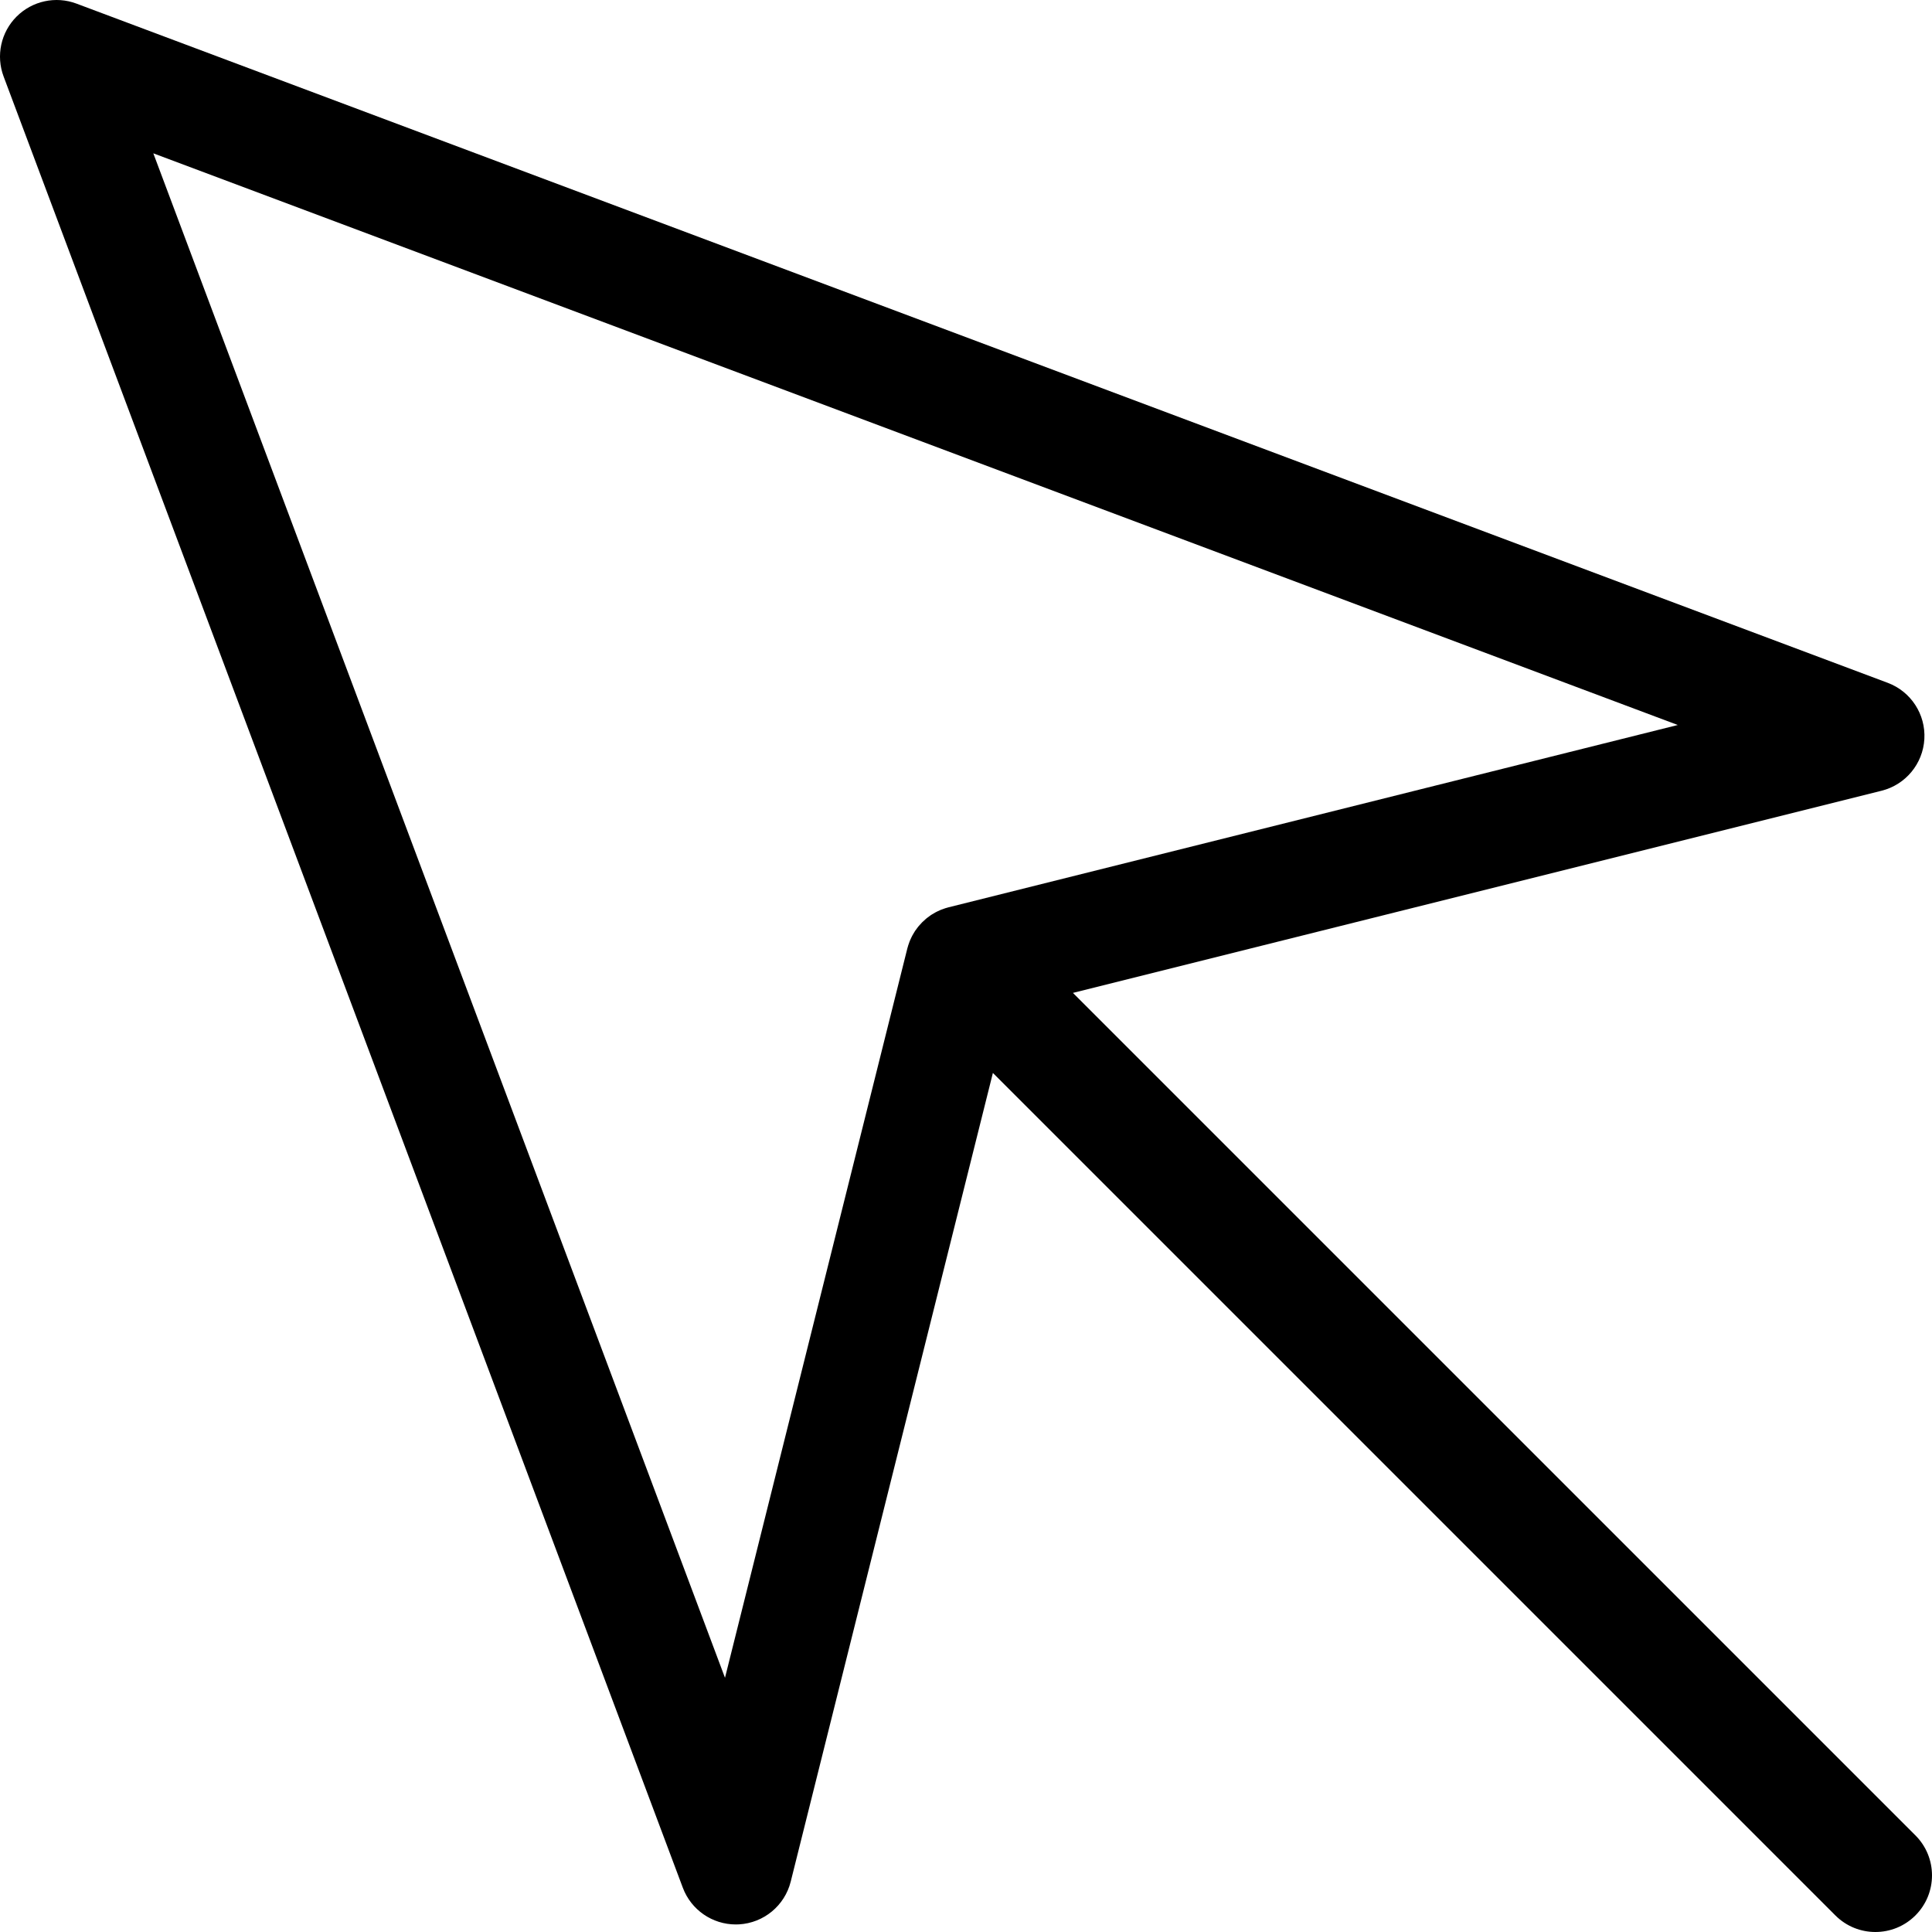 <?xml version="1.0" encoding="UTF-8" standalone="no"?><!-- icon666.com - MILLIONS OF FREE VECTOR ICONS --><svg width="1024" height="1024" version="1.1" id="Capa_1" xmlns="http://www.w3.org/2000/svg" xmlns:xlink="http://www.w3.org/1999/xlink" x="0px" y="0px" viewBox="0 0 512 512" style="enable-background:new 0 0 512 512;" xml:space="preserve"><g><g><path d="M507.607,486.394L284.34,263.127l214.298-53.574c6.37-1.593,10.965-7.144,11.338-13.699 c0.373-6.555-3.561-12.592-9.709-14.898l-480-180C14.761-1.109,8.554,0.235,4.394,4.394C0.235,8.553-1.11,14.76,0.955,20.267 l180,480c2.205,5.879,7.82,9.733,14.039,9.733c0.285,0,0.572-0.008,0.858-0.024c6.557-0.373,12.107-4.967,13.699-11.337 l53.575-214.299l223.267,223.267c2.93,2.929,6.769,4.393,10.607,4.393s7.678-1.464,10.606-4.394 C513.465,501.749,513.465,492.252,507.607,486.394z M251.362,240.448c-0.121,0.03-0.239,0.07-0.358,0.103 c-0.154,0.042-0.308,0.085-0.46,0.132c-0.351,0.109-0.698,0.229-1.037,0.363c-0.139,0.055-0.275,0.116-0.413,0.175 c-0.286,0.123-0.568,0.253-0.844,0.392c-0.146,0.074-0.29,0.15-0.434,0.228c-0.302,0.165-0.597,0.339-0.885,0.523 c-0.086,0.055-0.172,0.106-0.257,0.163c-0.343,0.229-0.673,0.476-0.995,0.732c-0.095,0.075-0.188,0.152-0.282,0.23 c-0.692,0.578-1.331,1.216-1.909,1.909c-0.077,0.093-0.154,0.185-0.229,0.279c-0.258,0.324-0.506,0.656-0.737,1.002 c-0.054,0.081-0.103,0.164-0.155,0.246c-0.186,0.291-0.361,0.588-0.527,0.892c-0.078,0.143-0.154,0.287-0.227,0.432 c-0.139,0.276-0.269,0.558-0.392,0.844c-0.06,0.14-0.122,0.279-0.177,0.421c-0.132,0.336-0.251,0.68-0.36,1.028 c-0.048,0.156-0.091,0.313-0.135,0.47c-0.032,0.118-0.071,0.233-0.101,0.352L192.131,444.63L40.632,40.632L444.63,192.131 L251.362,240.448z"/></g></g></svg>